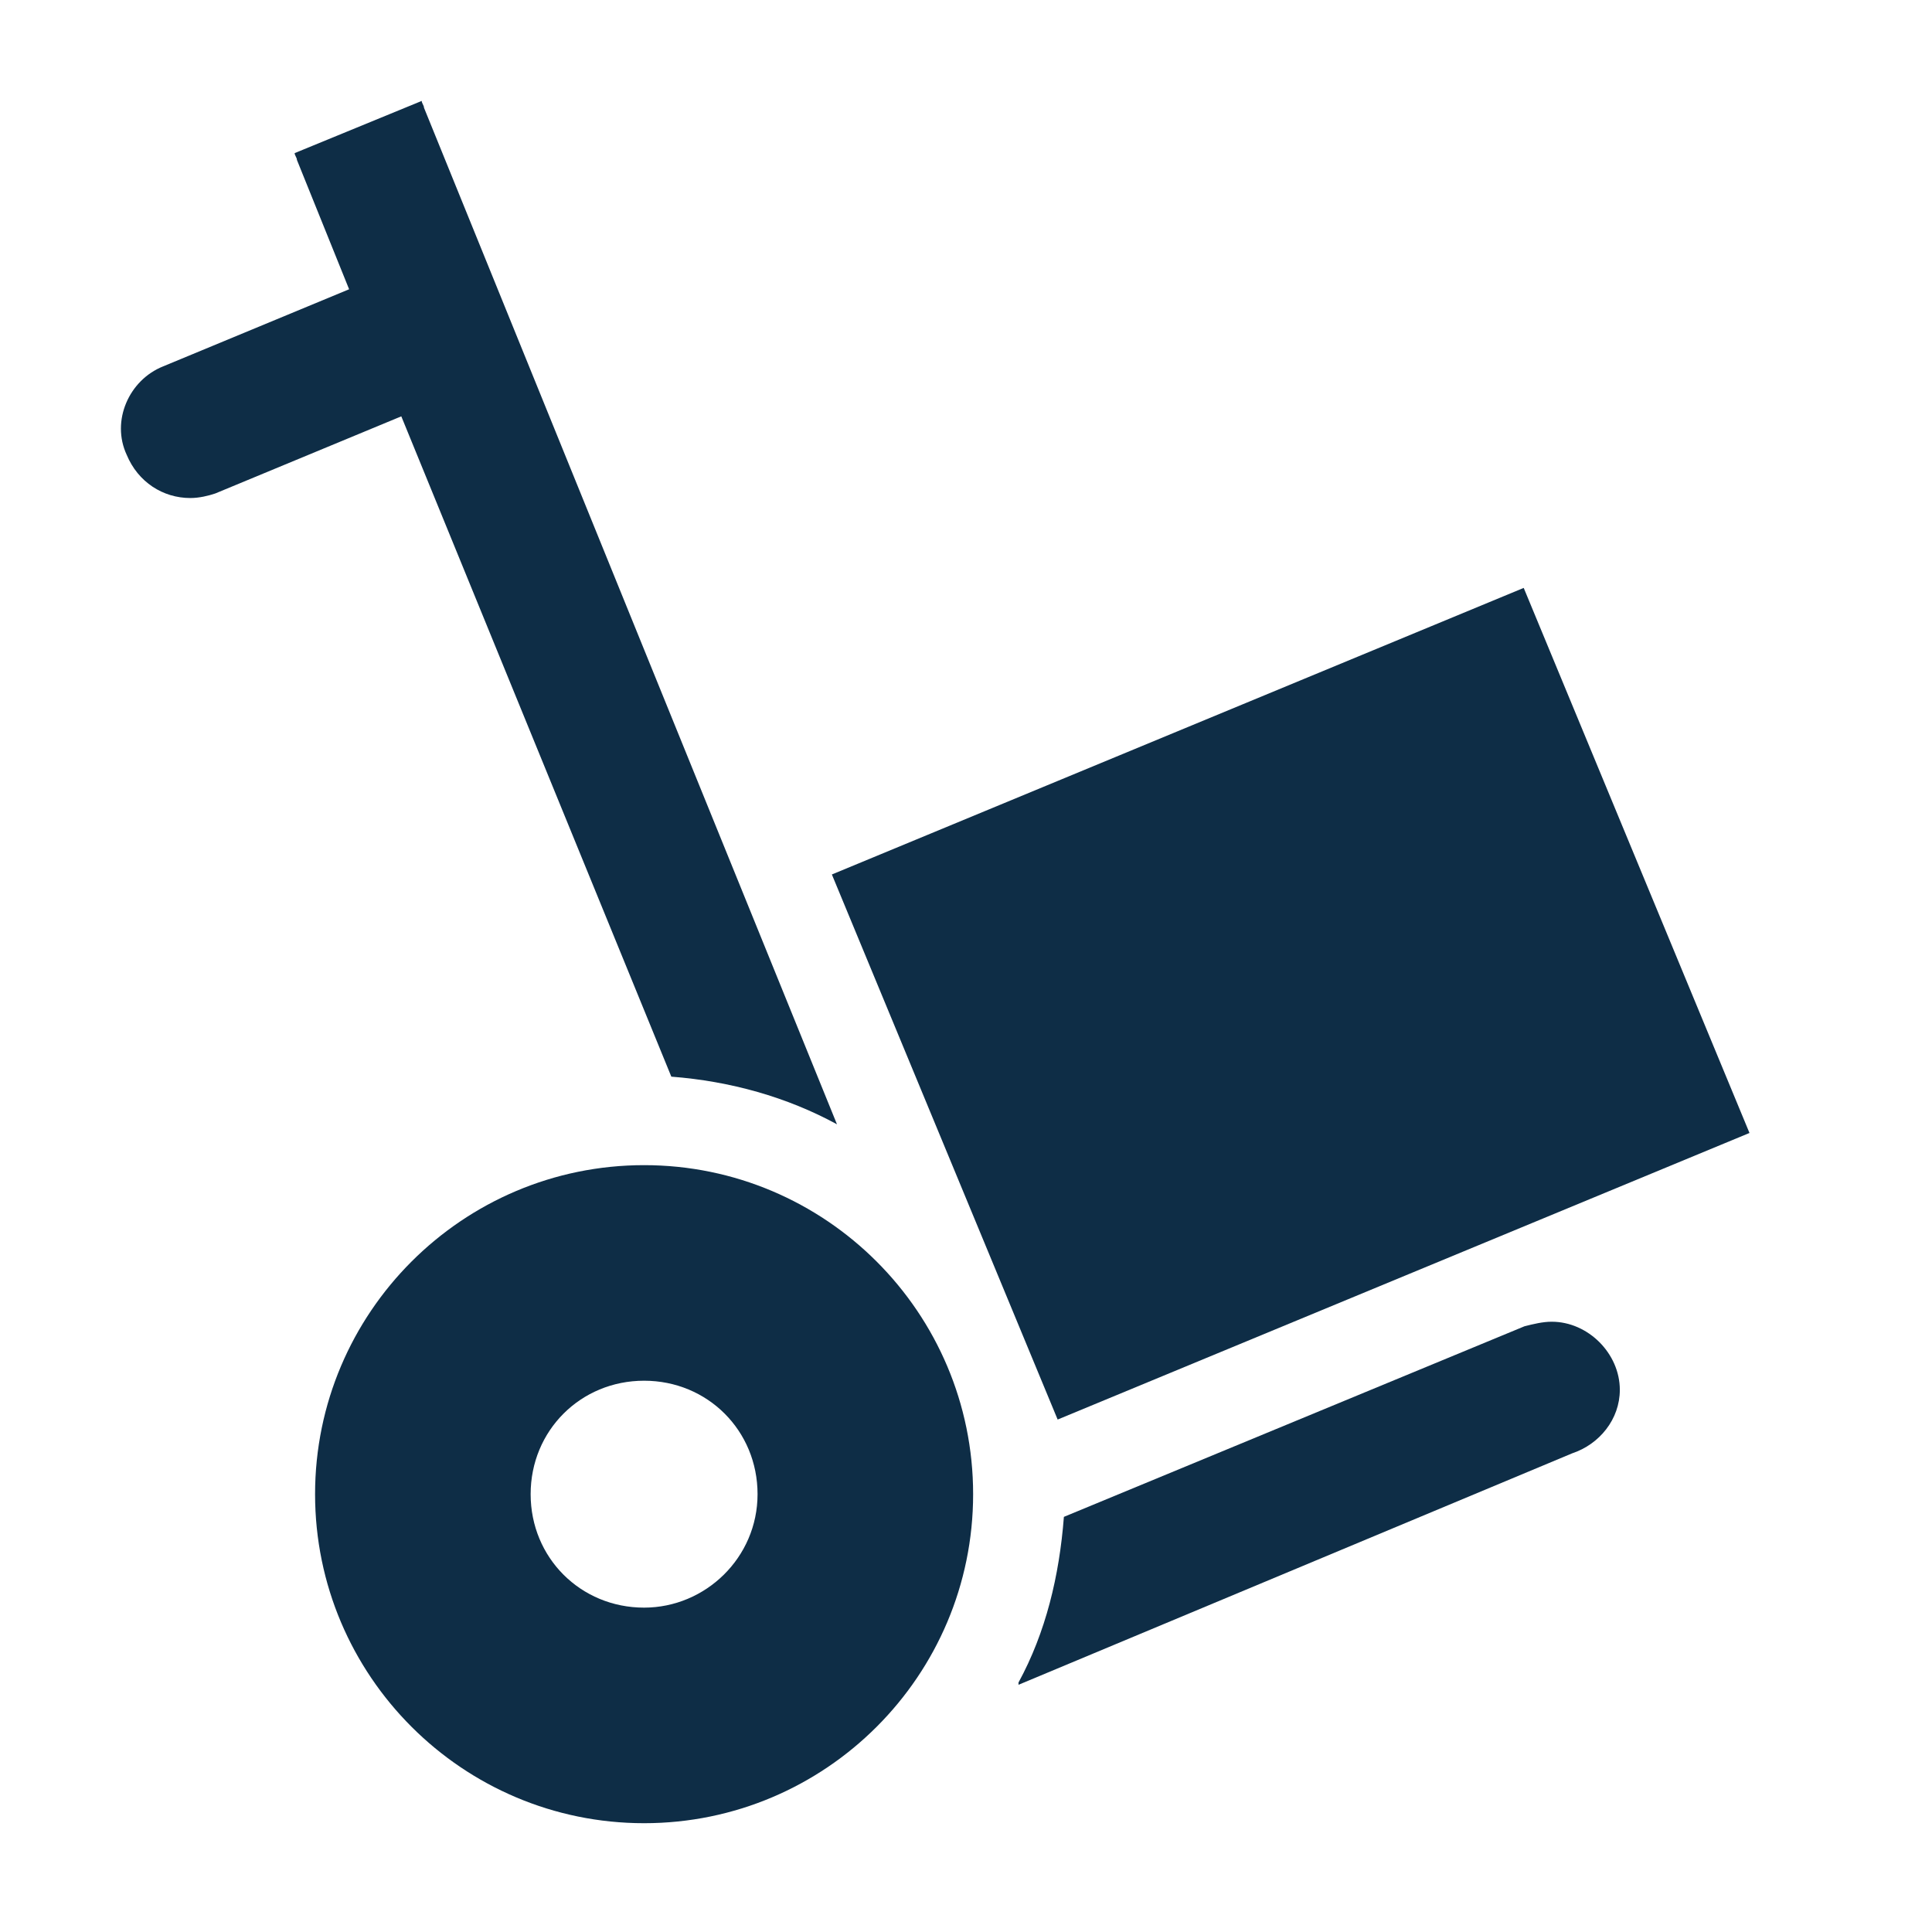 <svg xmlns:dc="http://purl.org/dc/elements/1.1/" xmlns:cc="http://creativecommons.org/ns#" xmlns:rdf="http://www.w3.org/1999/02/22-rdf-syntax-ns#" xmlns:svg="http://www.w3.org/2000/svg" xmlns="http://www.w3.org/2000/svg" xmlns:sodipodi="http://sodipodi.sourceforge.net/DTD/sodipodi-0.dtd" xmlns:inkscape="http://www.inkscape.org/namespaces/inkscape" width="200mm" height="200mm" viewBox="0 0 200 200" id="svg870" inkscape:version="0.92.4 (5da689c313, 2019-01-14)" sodipodi:docname="Warenannahme.svg"><defs id="defs864"><clipPath id="clip0"><rect id="rect3696" height="96" width="96" y="312" x="592"></rect></clipPath><clipPath id="clip0-4"><rect id="rect877" height="96" width="96" y="312" x="592"></rect></clipPath></defs><g inkscape:label="Ebene 1" inkscape:groupmode="layer" id="layer1" transform="translate(0,-97)"><g style="overflow:hidden;stroke-width:0.113;fill:#0e2d46;fill-opacity:1" id="g905" transform="matrix(2.349,0,0,2.349,-25.639,76.676)"><g id="g890" transform="translate(-592,-312)" clip-path="url(#clip0-4)" style="stroke-width:0.113;fill:#0e2d46;fill-opacity:1"><path id="path882" d="m 631.3,391.5 c -2.8,0 -5,-2.2 -5,-5 0,-2.8 2.2,-5 5,-5 2.8,0 5,2.2 5,5 0,2.8 -2.3,5 -5,5 z m 0,-19.5 c -8,0 -14.5,6.5 -14.5,14.5 0,8 6.5,14.5 14.5,14.5 8,0 14.5,-6.5 14.5,-14.5 0,-8 -6.5,-14.5 -14.5,-14.5 z" inkscape:connector-curvature="0" style="stroke-width:0.113;fill:#0e2d46;fill-opacity:1"></path><path id="path884" d="m 649.525,383.211 -9.95,-24.021 30.489,-12.629 9.95,24.021 z" inkscape:connector-curvature="0" style="stroke-width:0.113;fill:#0e2d46;fill-opacity:1"></path><path id="path886" d="m 632.5,368.1 c 2.6,0.2 5.1,0.9 7.3,2.1 l -18.2,-44.8 c 0,-0.1 -0.1,-0.2 -0.1,-0.3 l -5.6,2.3 c 0,0.1 0.1,0.2 0.1,0.3 l 2.3,5.7 -8.2,3.4 c -1.5,0.6 -2.3,2.4 -1.6,3.9 0.5,1.2 1.6,1.9 2.8,1.9 0.4,0 0.8,-0.1 1.1,-0.2 l 8.2,-3.4 z" inkscape:connector-curvature="0" style="stroke-width:0.113;fill:#0e2d46;fill-opacity:1"></path><path id="path888" d="m 671.3,378.9 c -0.4,0 -0.8,0.1 -1.2,0.2 l -20.3,8.4 c -0.2,2.6 -0.8,5.1 -2,7.3 v 0.1 l 24.4,-10.2 c 1.2,-0.4 2.1,-1.5 2.1,-2.8 0,-1.6 -1.4,-3 -3,-3 z" inkscape:connector-curvature="0" style="stroke-width:0.113;fill:#0e2d46;fill-opacity:1"></path></g></g></g></svg>